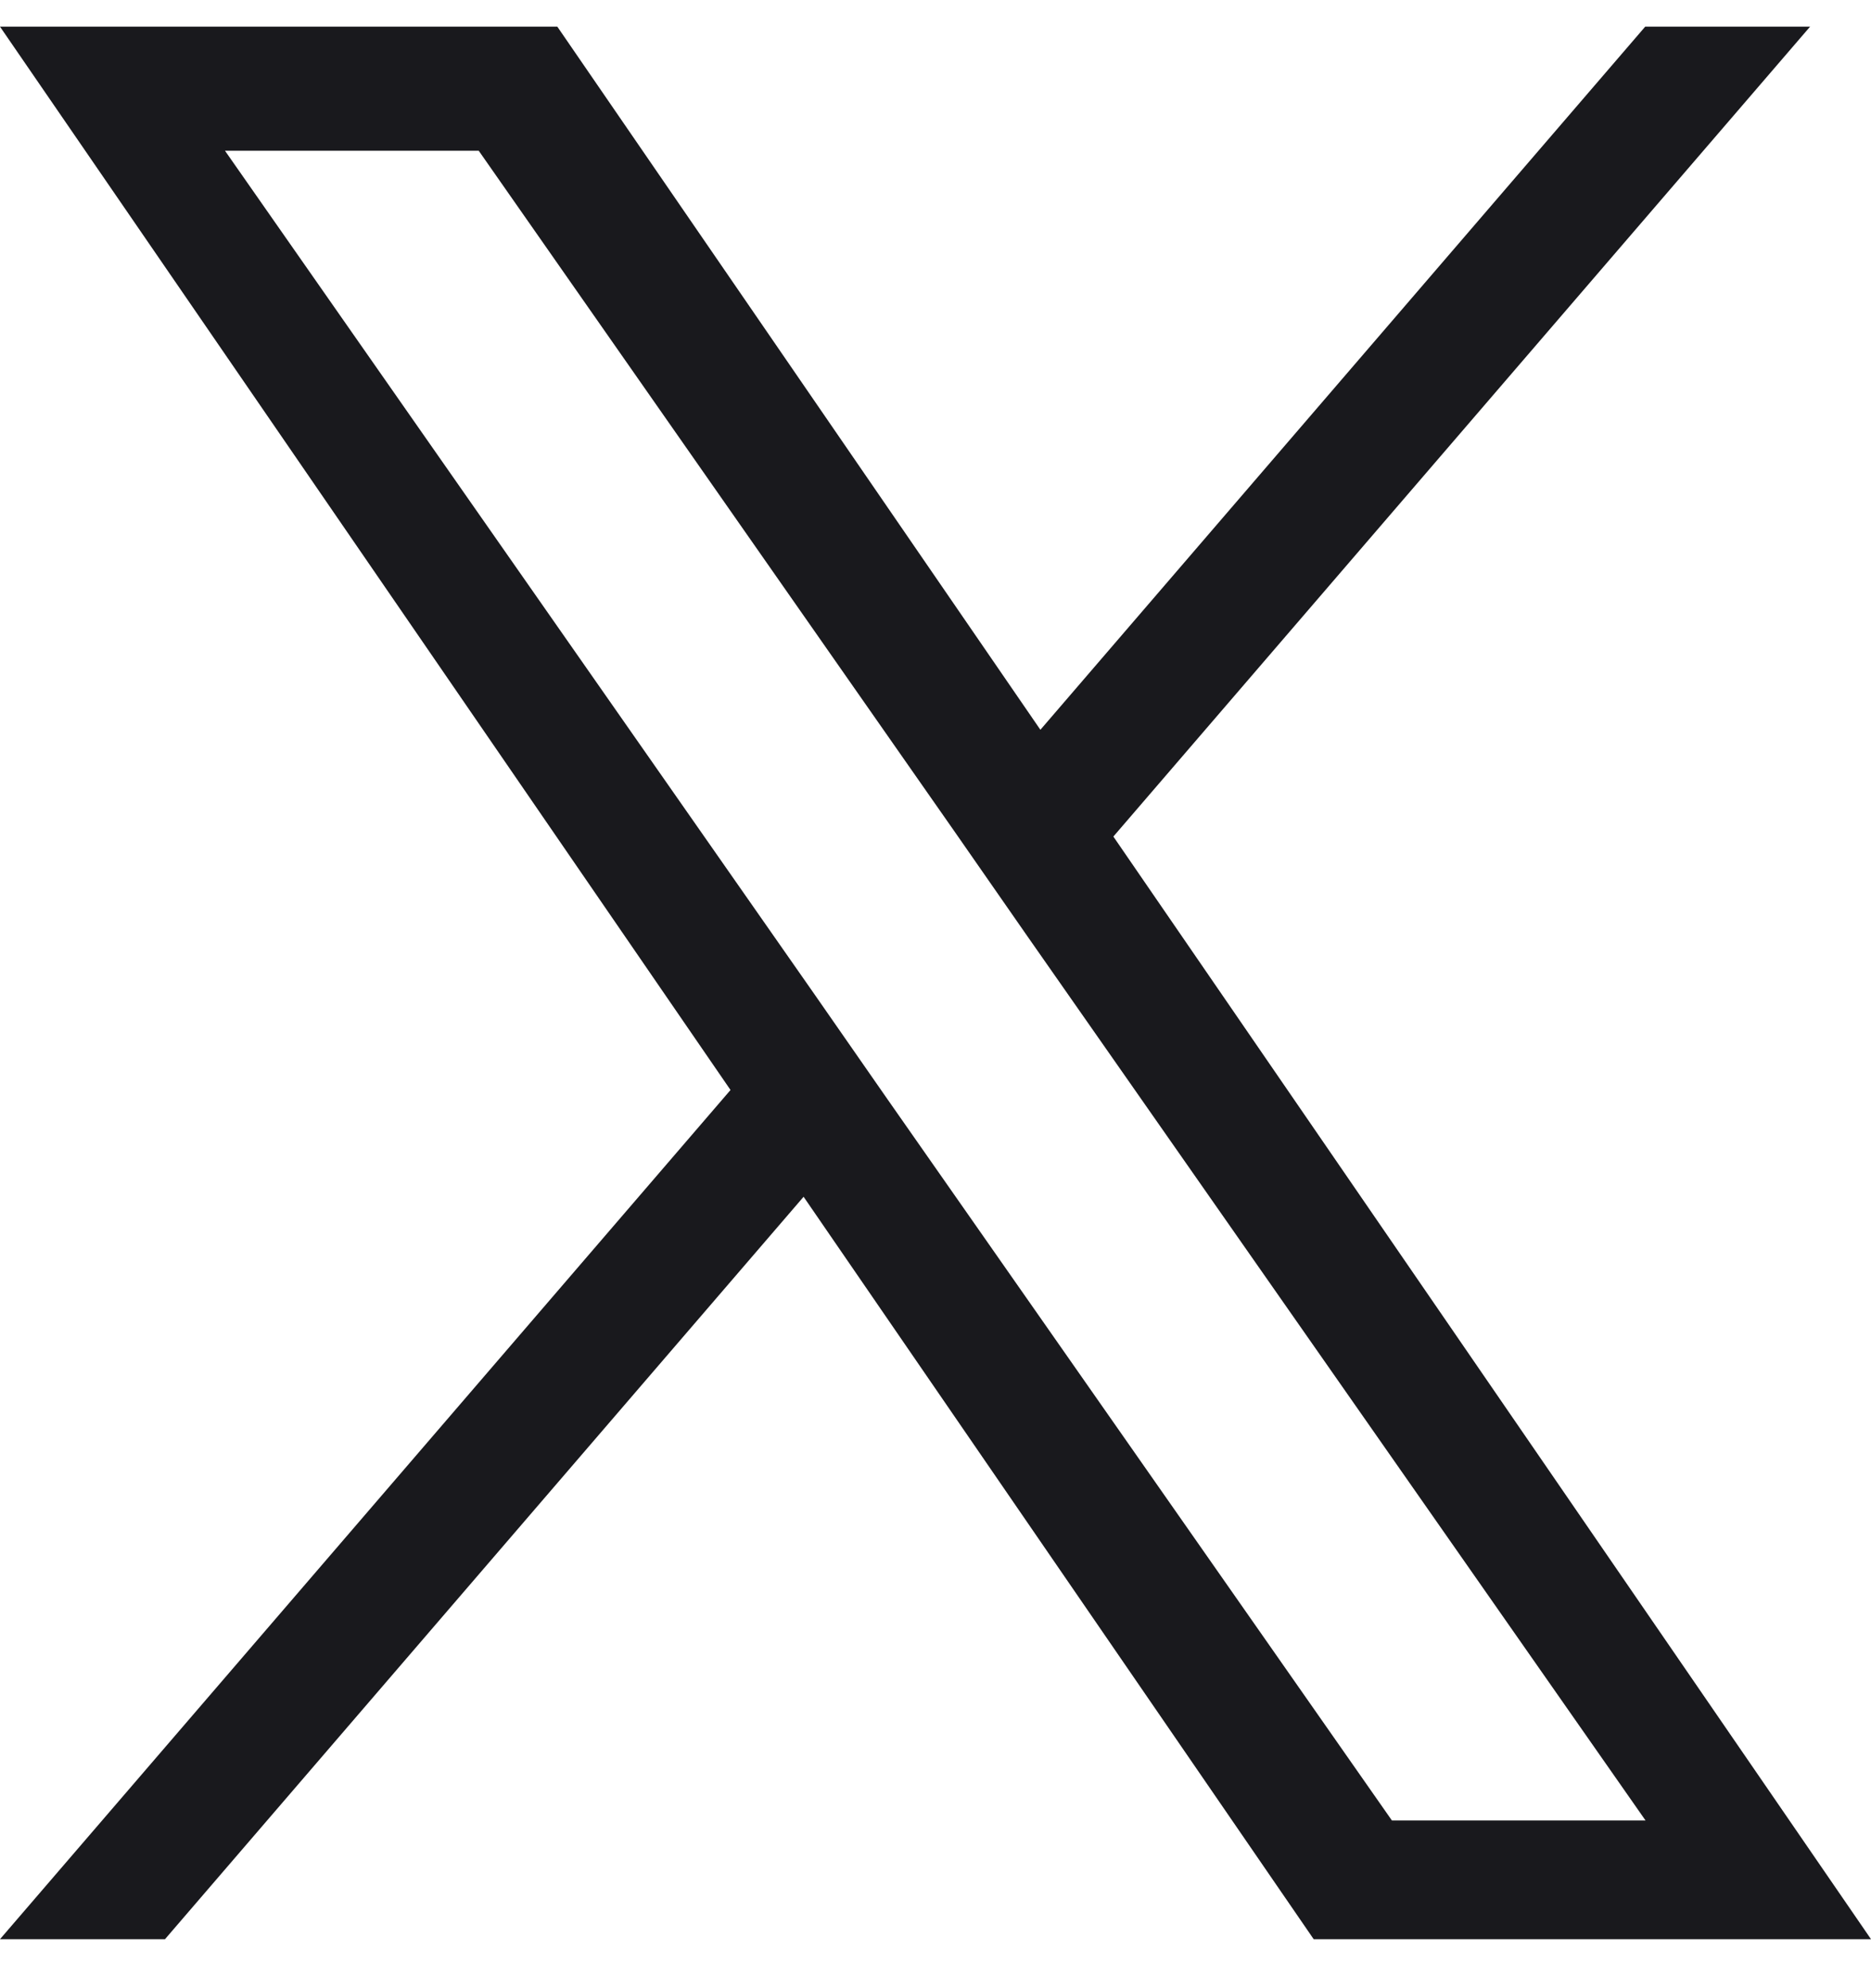 <svg width="16" height="17" viewBox="0 0 16 17" fill="none" xmlns="http://www.w3.org/2000/svg">
<path id="Vector" d="M9.521 7.153L15.479 0.228H14.069L8.897 6.24L4.766 0.228H0L6.247 9.32L0 16.581H1.411L6.872 10.233L11.234 16.581H16L9.521 7.153ZM7.59 9.4L6.959 8.493L1.924 1.289H4.094L8.158 7.103L8.789 8.01L14.072 15.566H11.903L7.59 9.4Z" fill="#19191D"/>
</svg>

